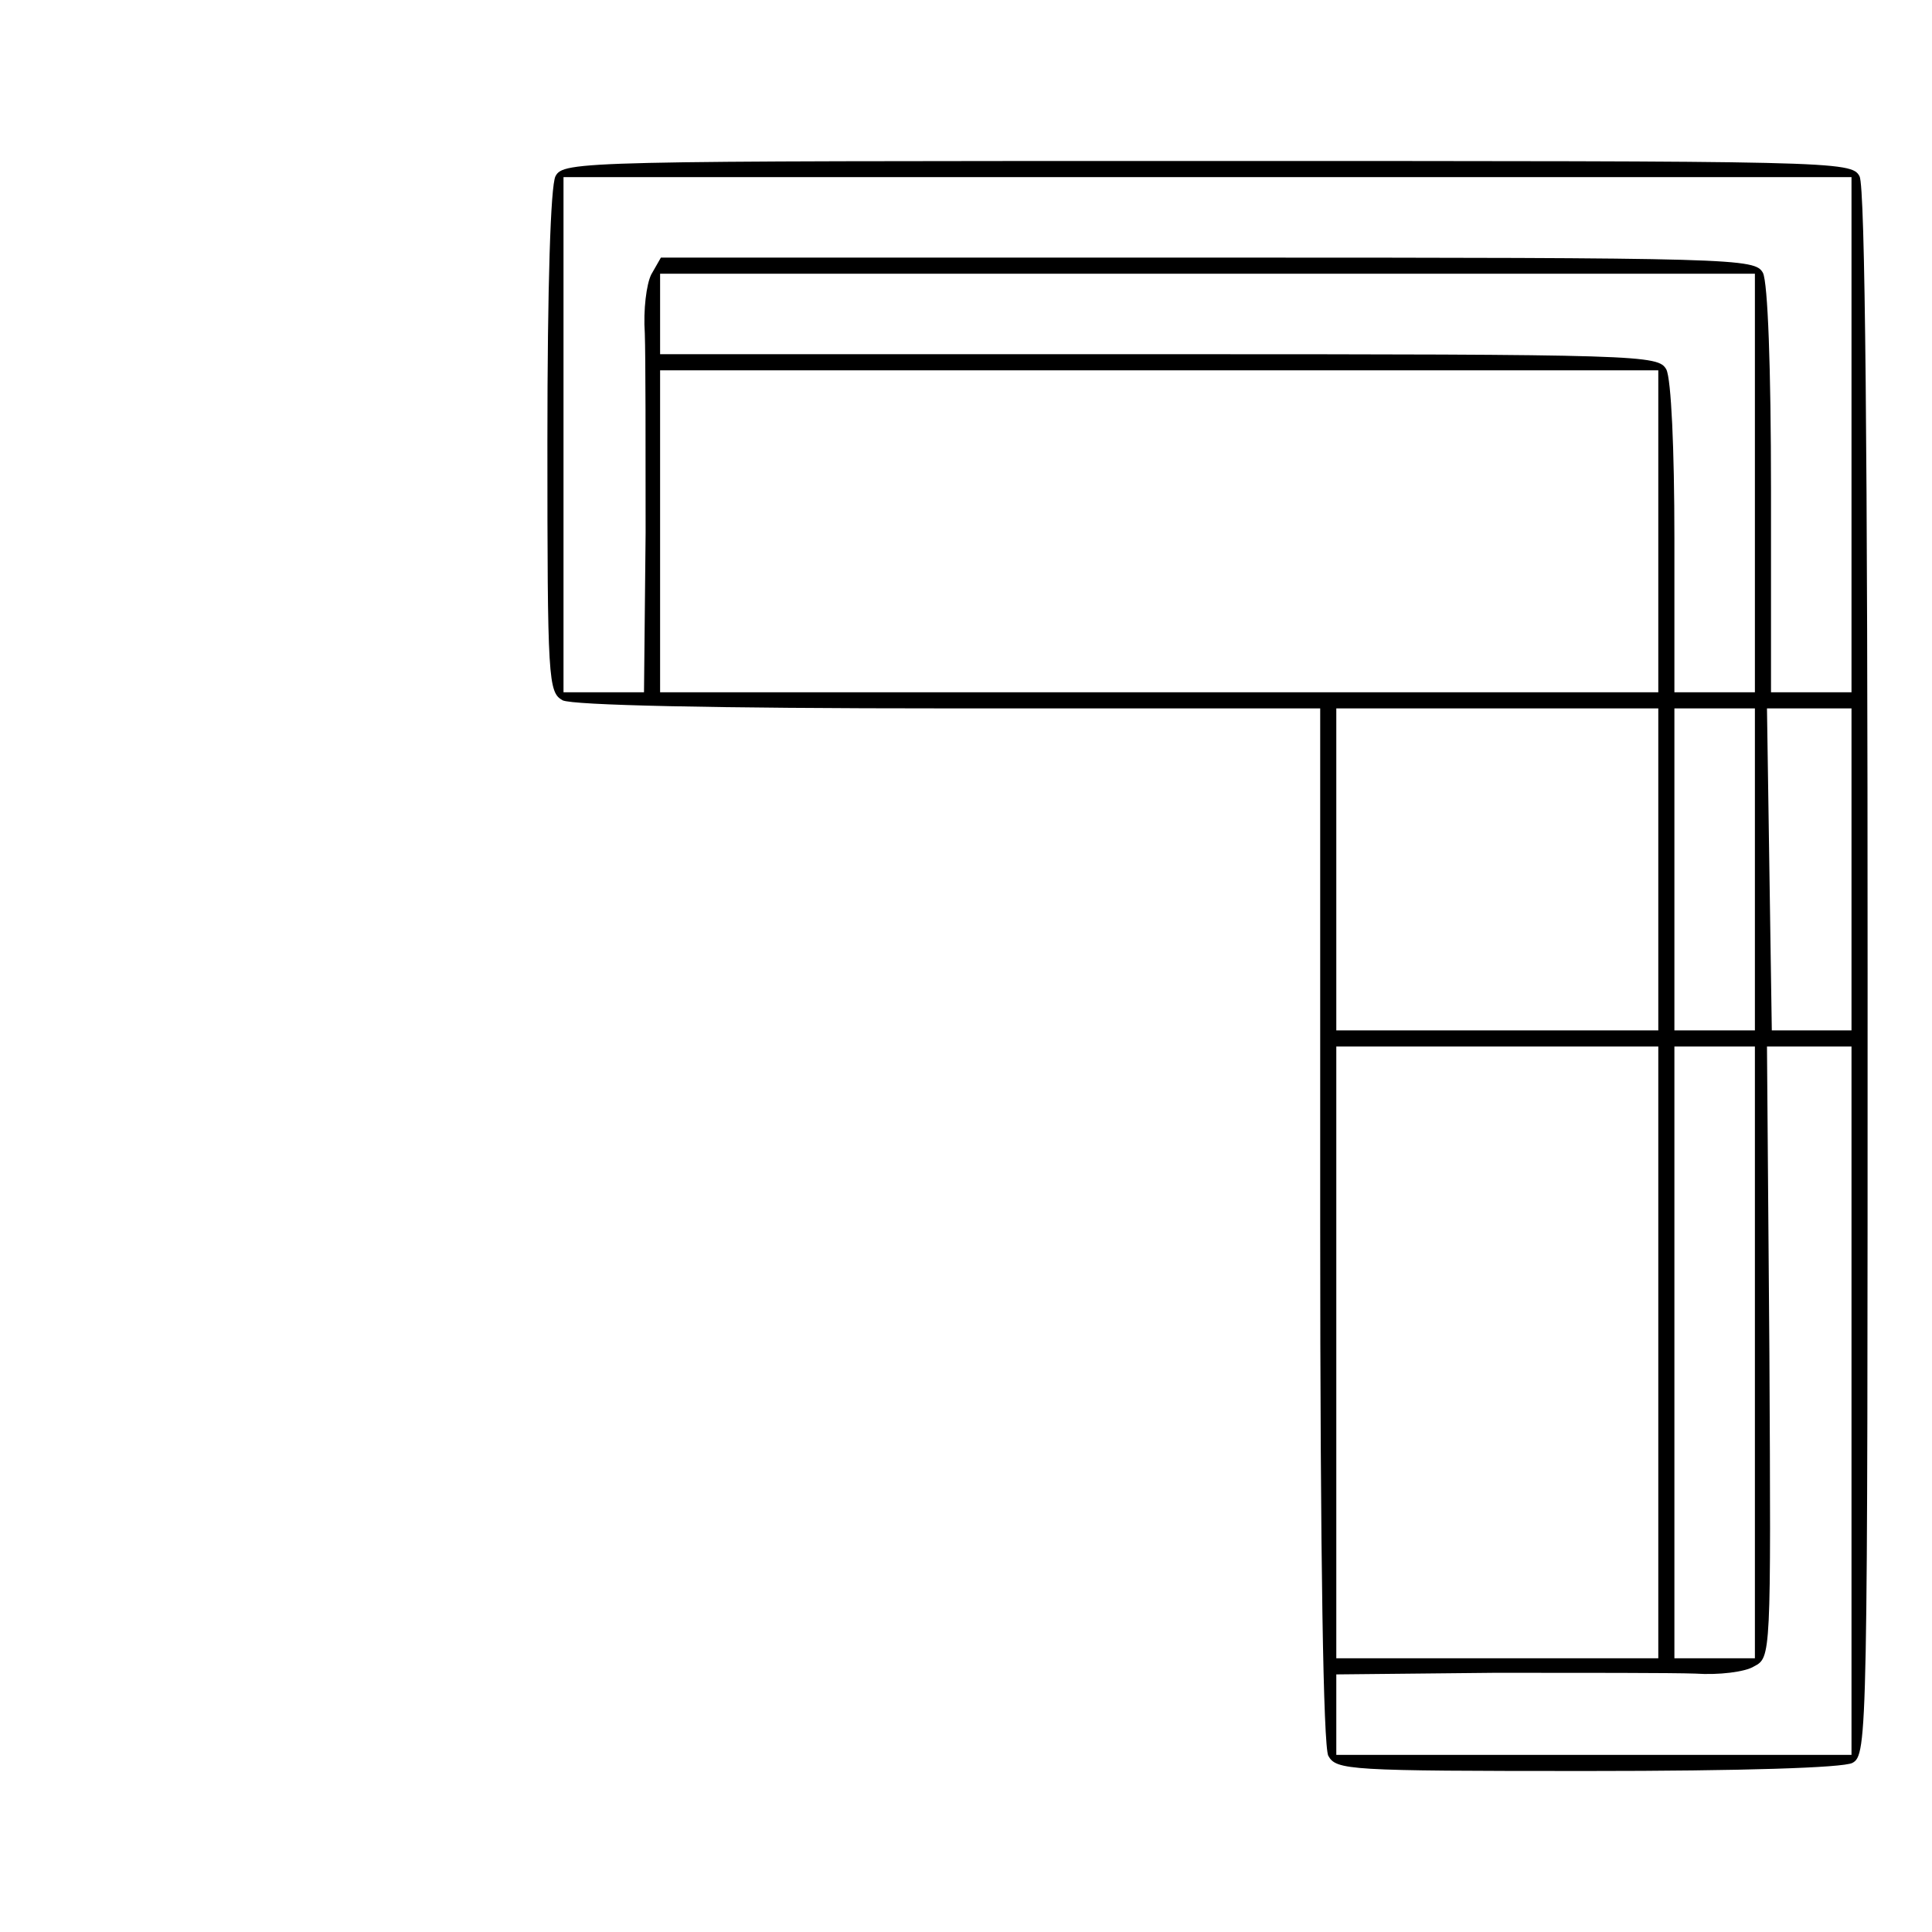 <?xml version="1.0" standalone="no"?>
<!DOCTYPE svg PUBLIC "-//W3C//DTD SVG 20010904//EN"
 "http://www.w3.org/TR/2001/REC-SVG-20010904/DTD/svg10.dtd">
<svg version="1.0" xmlns="http://www.w3.org/2000/svg"
 width="240pt" height="240pt" viewBox="0 0 240 240"
 preserveAspectRatio="xMidYMid meet">
<g transform="translate(0,240) scale(0.1,-0.1)"
fill="#000000" stroke="none">
<path d="M690 2181 c-6 -12 -10 -135 -10 -330 0 -297 1 -311 19 -321 13 -6
182 -10 480 -10 l461 0 0 -641 c0 -422 4 -647 10 -660 10 -18 24 -19 321 -19
195 0 318 4 330 10 19 10 19 32 19 981 0 650 -3 977 -10 990 -10 19 -30 19
-810 19 -780 0 -800 0 -810 -19z m1610 -321 l0 -320 -50 0 -50 0 0 251 c0 153
-4 258 -10 270 -10 18 -29 19 -690 19 l-679 0 -12 -21 c-6 -12 -10 -44 -8 -73
1 -28 1 -140 1 -248 l-2 -198 -50 0 -50 0 0 320 0 320 800 0 800 0 0 -320z
m-120 -60 l0 -260 -50 0 -50 0 0 191 c0 112 -4 198 -10 210 -10 18 -28 19
-630 19 l-620 0 0 50 0 50 680 0 680 0 0 -260z m-120 -60 l0 -200 -620 0 -620
0 0 200 0 200 620 0 620 0 0 -200z m0 -420 l0 -200 -200 0 -200 0 0 200 0 200
200 0 200 0 0 -200z m120 0 l0 -200 -50 0 -50 0 0 200 0 200 50 0 50 0 0 -200z
m120 0 l0 -200 -50 0 -49 0 -3 200 -3 200 53 0 52 0 0 -200z m-240 -600 l0
-380 -200 0 -200 0 0 380 0 380 200 0 200 0 0 -380z m120 0 l0 -380 -50 0 -50
0 0 380 0 380 50 0 50 0 0 -380z m120 -60 l0 -440 -320 0 -320 0 0 50 0 50
198 2 c108 0 220 0 248 -1 29 -2 62 2 73 9 21 11 21 12 19 390 l-3 380 53 0
52 0 0 -440z"/>
</g>
</svg>
